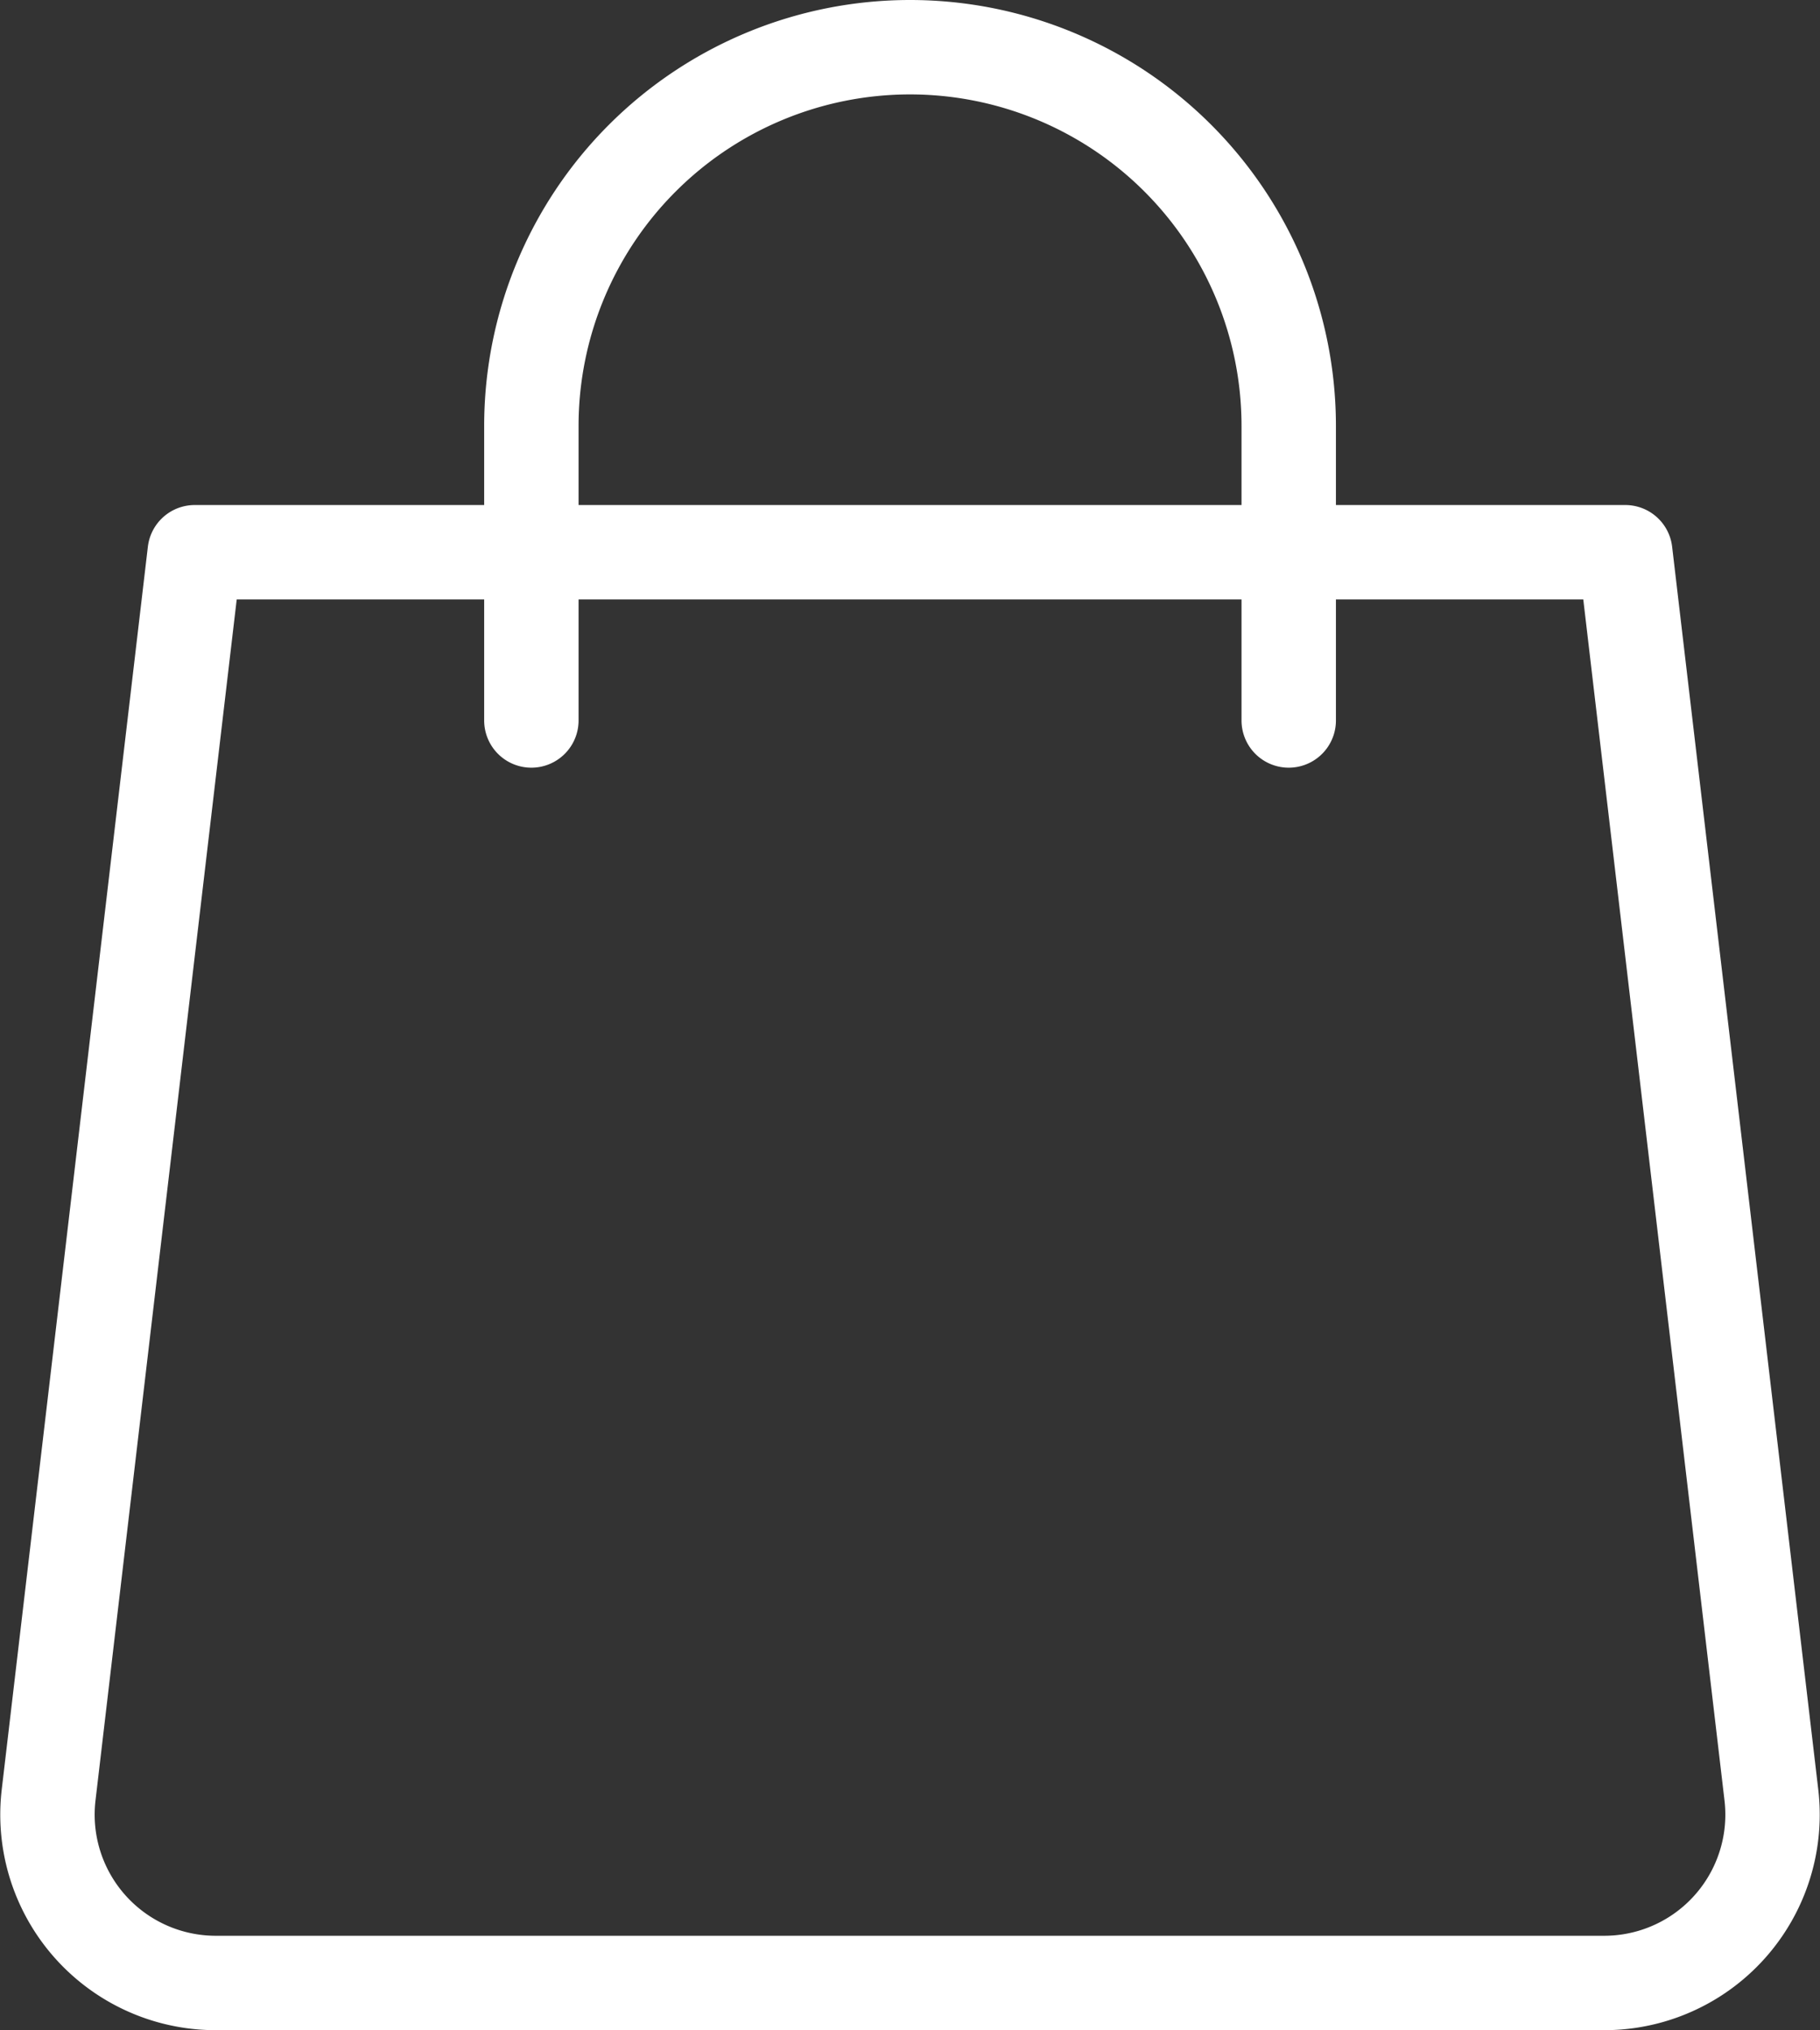 <svg xmlns="http://www.w3.org/2000/svg" width="19.28" height="21.503" viewBox="0 0 19.28 21.503"><rect x="0" y="0" width="19.28" height="21.503" fill="#333333" stroke="none"/><defs><style>.a{fill:none;stroke:#fff;stroke-linecap:round;stroke-linejoin:round;}</style></defs><g transform="translate(-409.247 -816)"><g transform="translate(409.749 821.849)"><path class="a" d="M426.242,837.654h-14.71a1.783,1.783,0,0,1-1.77-1.991L411.31,822.5h15.154l1.548,13.163A1.783,1.783,0,0,1,426.242,837.654Z" transform="translate(-409.749 -822.5)"/></g><path class="a" d="M415.5,823.631v-3.12a4.012,4.012,0,0,1,4.011-4.011h0a4.012,4.012,0,0,1,4.012,4.011v3.12" transform="translate(-0.624)"/></g></svg>